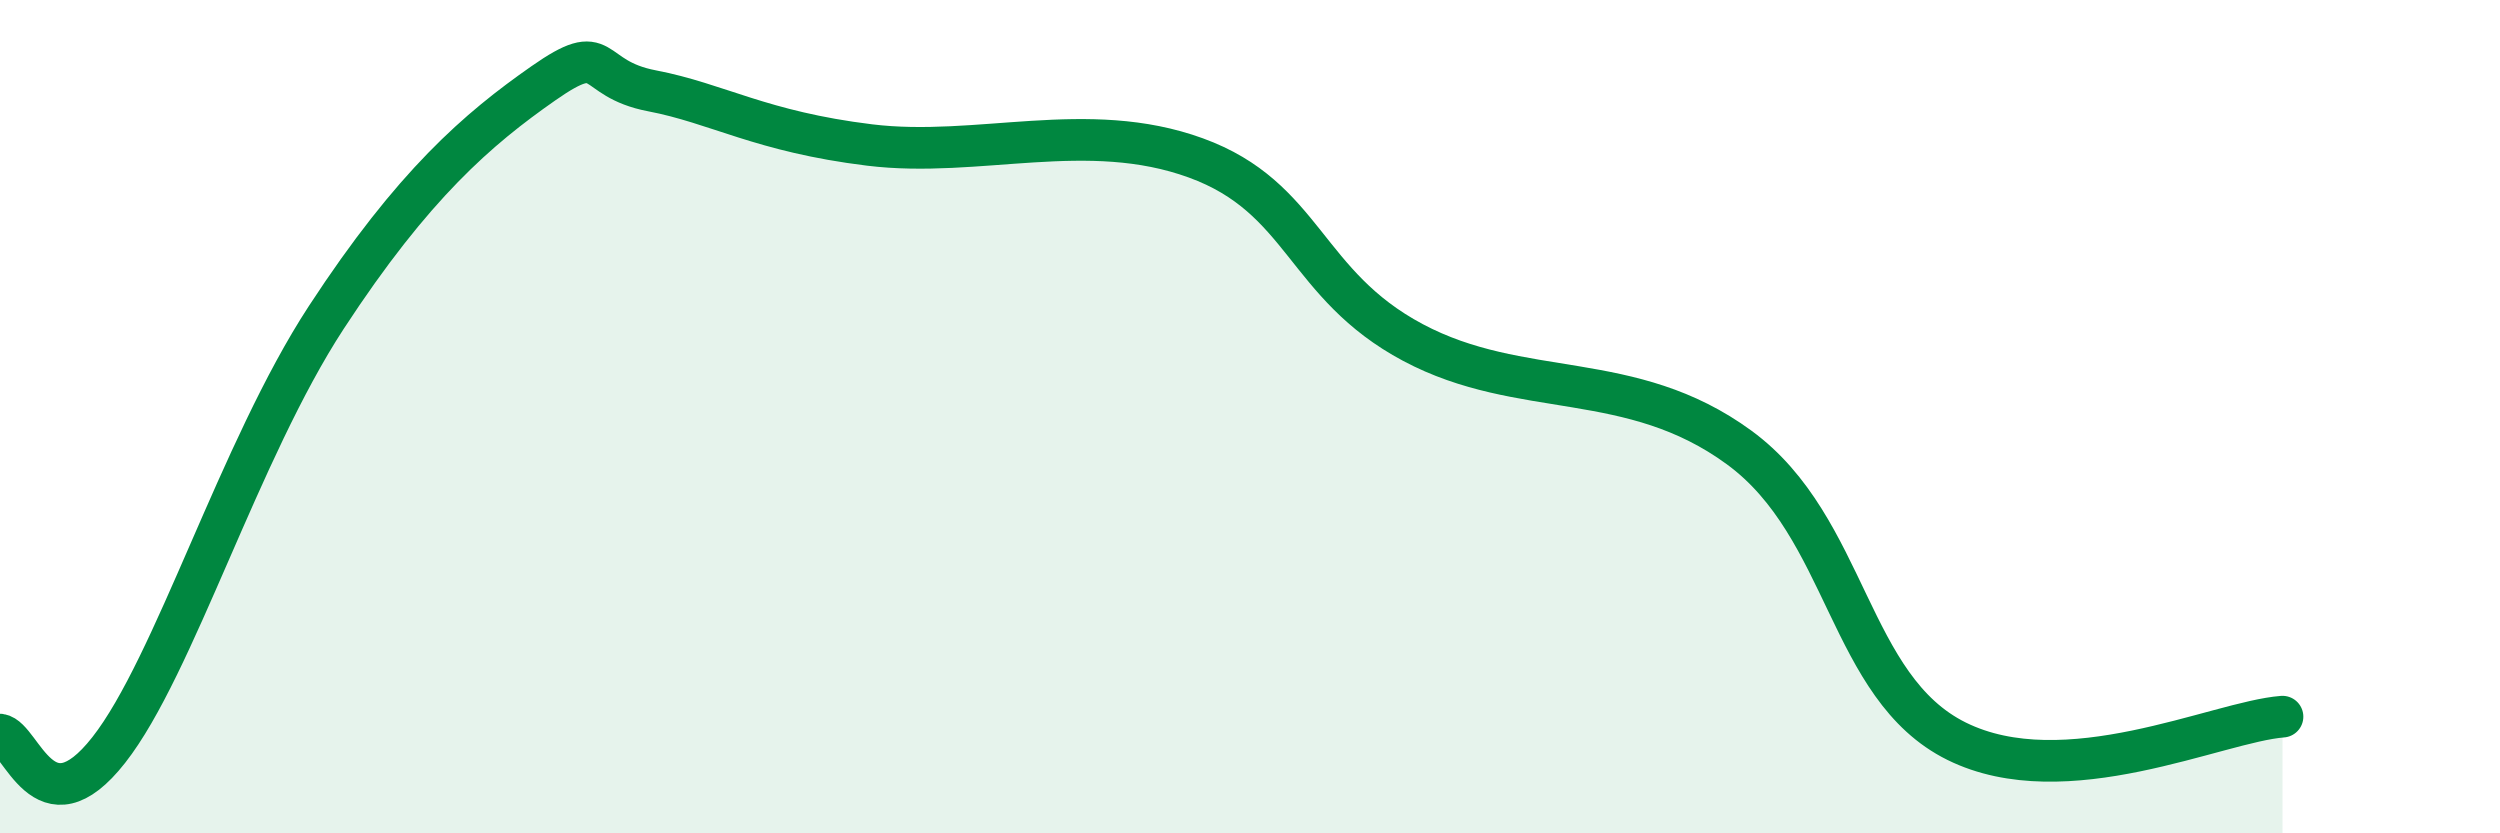 
    <svg width="60" height="20" viewBox="0 0 60 20" xmlns="http://www.w3.org/2000/svg">
      <path
        d="M 0,17.63 C 0.52,17.7 1.04,20 2.61,18 C 4.18,16 5.74,10.82 7.83,7.62 C 9.92,4.42 11.48,3.09 13.04,2 C 14.6,0.91 14.08,1.88 15.65,2.18 C 17.22,2.48 18.26,3.16 20.87,3.48 C 23.48,3.8 26.09,2.84 28.7,3.79 C 31.31,4.74 31.3,6.83 33.91,8.22 C 36.52,9.61 39.13,8.83 41.74,10.74 C 44.35,12.65 44.35,16.5 46.96,17.79 C 49.57,19.08 53.22,17.32 54.78,17.2L54.78 20L0 20Z"
        fill="#008740"
        opacity="0.1"
        stroke-linecap="round"
        stroke-linejoin="round"
      />
      <path
        d="M 0,17.63 C 0.52,17.7 1.04,20 2.61,18 C 4.18,16 5.74,10.82 7.83,7.62 C 9.92,4.42 11.48,3.09 13.04,2 C 14.6,0.91 14.08,1.88 15.65,2.18 C 17.22,2.48 18.26,3.16 20.87,3.48 C 23.48,3.8 26.09,2.84 28.7,3.79 C 31.31,4.74 31.3,6.83 33.91,8.22 C 36.52,9.61 39.13,8.83 41.74,10.74 C 44.35,12.65 44.35,16.5 46.96,17.79 C 49.57,19.08 53.22,17.32 54.78,17.2"
        stroke="#008740"
        stroke-width="1"
        fill="none"
        stroke-linecap="round"
        stroke-linejoin="round"
      />
    </svg>
  